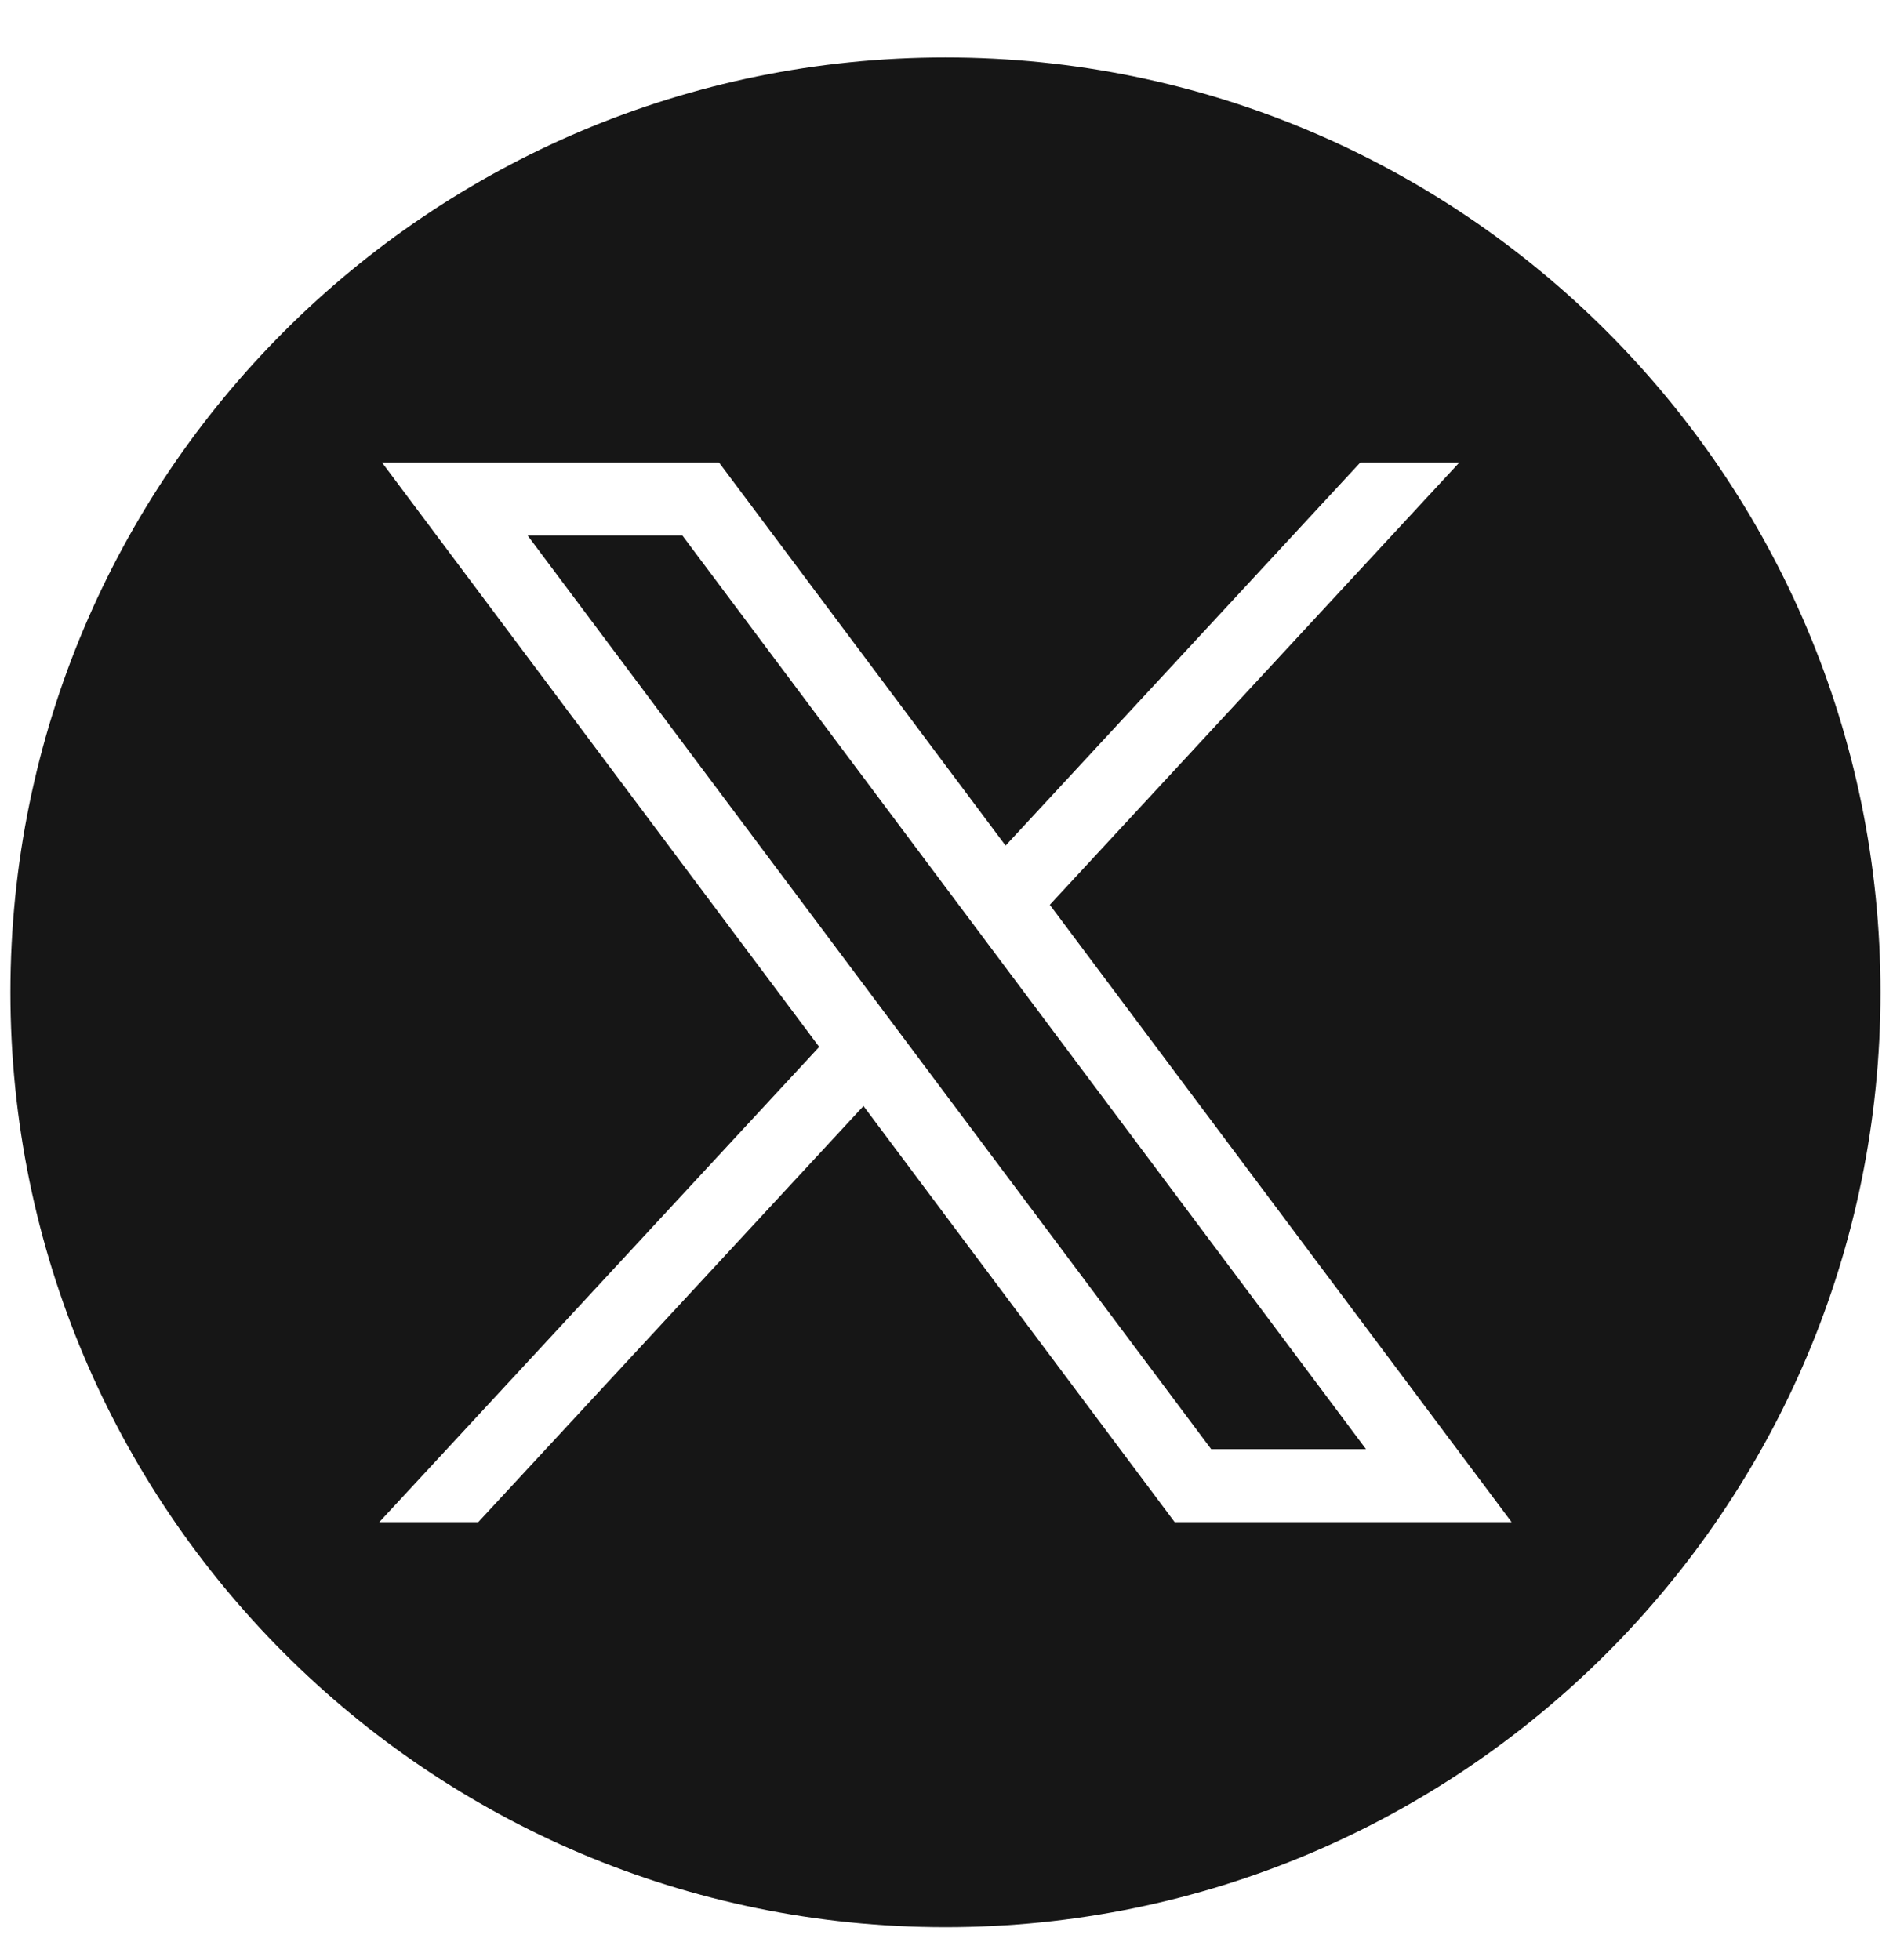 <svg width="28" height="29" viewBox="0 0 28 29" fill="none" xmlns="http://www.w3.org/2000/svg">
<g clip-path="url(#clip0_626_354117)">
<path d="M7.804 7.922L17.915 21.439H20.205L10.093 7.922H7.804Z" fill="#161616"/>
<path d="M13.984 0.85C6.346 0.85 0.154 7.042 0.154 14.68C0.154 22.319 6.346 28.511 13.984 28.511C21.623 28.511 27.815 22.319 27.815 14.68C27.815 7.042 21.623 0.85 13.984 0.85ZM17.375 22.519L12.772 16.363L7.074 22.519H5.61L12.117 15.488L5.65 6.842H10.635L14.874 12.51L20.121 6.842H21.586L15.528 13.386L22.359 22.519H17.375Z" fill="#161616"/>
</g>
<defs>
<clipPath id="clip0_626_354117">
<rect width="28" height="28" fill="white" transform="translate(0 0.696)"/>
</clipPath>
</defs>
</svg>
